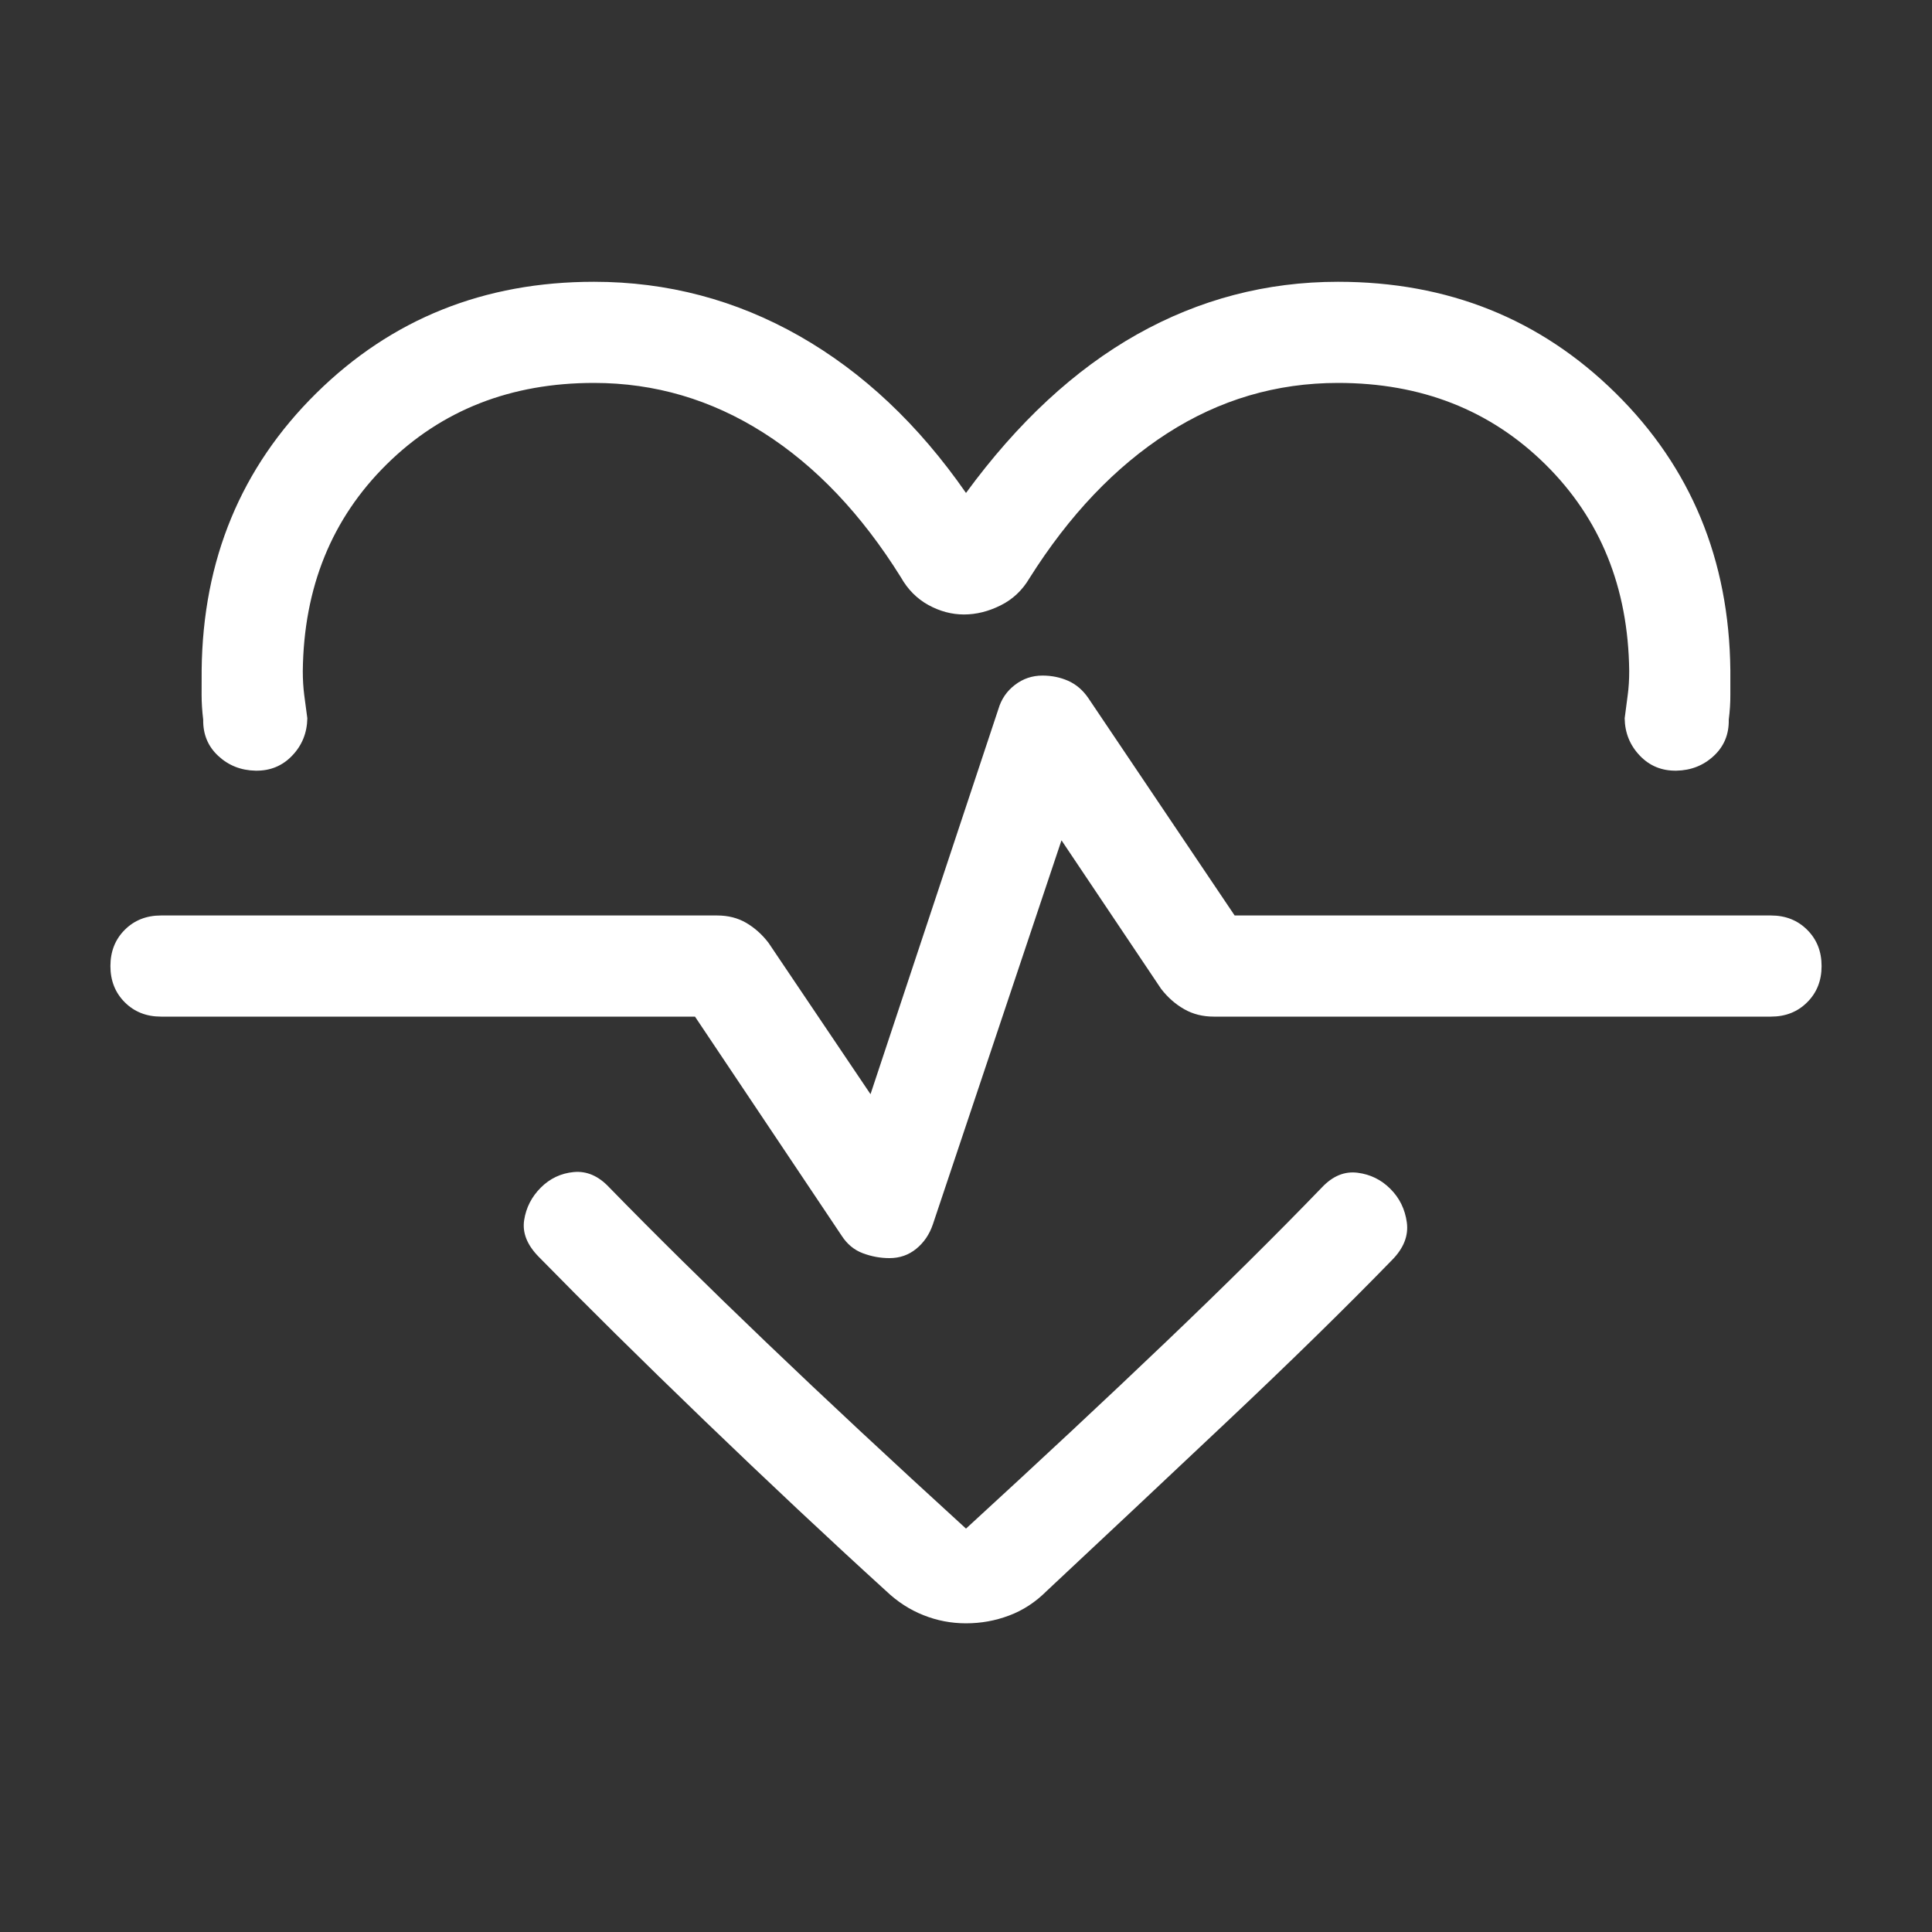 <svg width="40" height="40" viewBox="0 0 40 40" fill="none" xmlns="http://www.w3.org/2000/svg">
<rect x="0" y="0" width="40" height="40" fill="#333333" stroke="none"/>
<path d="M20 10.206C21.068 8.747 22.247 7.653 23.538 6.925C24.83 6.198 26.218 5.834 27.703 5.834C29.977 5.834 31.893 6.603 33.451 8.14C35.009 9.677 35.8 11.589 35.825 13.874C35.825 14.055 35.825 14.226 35.825 14.387C35.826 14.549 35.815 14.72 35.792 14.9C35.798 15.202 35.695 15.452 35.482 15.65C35.269 15.848 35.011 15.95 34.709 15.956C34.407 15.961 34.154 15.858 33.951 15.645C33.747 15.432 33.642 15.175 33.637 14.872C33.659 14.704 33.68 14.543 33.7 14.391C33.721 14.238 33.731 14.072 33.731 13.892C33.711 12.162 33.132 10.736 31.994 9.613C30.856 8.49 29.426 7.928 27.703 7.928C26.426 7.928 25.247 8.276 24.166 8.972C23.086 9.668 22.135 10.668 21.314 11.971C21.166 12.222 20.967 12.409 20.716 12.534C20.465 12.659 20.212 12.722 19.958 12.722C19.704 12.722 19.458 12.656 19.221 12.526C18.984 12.395 18.794 12.204 18.653 11.954C17.836 10.644 16.887 9.646 15.806 8.959C14.725 8.272 13.556 7.928 12.297 7.928C10.574 7.928 9.143 8.49 8.006 9.613C6.868 10.736 6.289 12.162 6.269 13.892C6.269 14.072 6.279 14.238 6.299 14.391C6.32 14.543 6.341 14.704 6.363 14.872C6.357 15.175 6.253 15.432 6.049 15.645C5.845 15.858 5.593 15.961 5.291 15.956C4.988 15.95 4.731 15.848 4.518 15.65C4.305 15.452 4.202 15.202 4.207 14.9C4.185 14.72 4.174 14.549 4.174 14.387C4.175 14.226 4.175 14.055 4.175 13.874C4.199 11.589 4.991 9.677 6.549 8.14C8.107 6.603 10.023 5.834 12.297 5.834C13.816 5.834 15.233 6.208 16.549 6.956C17.865 7.705 19.015 8.788 20 10.206ZM20 33.609C19.695 33.609 19.401 33.553 19.118 33.44C18.835 33.328 18.577 33.16 18.345 32.939C17.157 31.858 15.904 30.682 14.586 29.413C13.269 28.144 12.124 27.012 11.152 26.019C10.912 25.774 10.812 25.522 10.852 25.262C10.892 25.002 11.007 24.778 11.197 24.588C11.386 24.399 11.614 24.291 11.879 24.266C12.145 24.241 12.389 24.345 12.61 24.58C13.559 25.553 14.642 26.622 15.857 27.785C17.072 28.949 18.453 30.236 20 31.648C21.547 30.229 22.925 28.943 24.134 27.788C25.344 26.633 26.423 25.564 27.373 24.58C27.594 24.347 27.838 24.247 28.104 24.28C28.369 24.313 28.597 24.424 28.786 24.614C28.976 24.803 29.089 25.035 29.127 25.309C29.164 25.583 29.062 25.842 28.822 26.086C27.861 27.074 26.719 28.193 25.394 29.442C24.068 30.692 22.827 31.858 21.671 32.939C21.439 33.171 21.179 33.341 20.892 33.448C20.606 33.556 20.308 33.609 20 33.609ZM18.416 26.048C18.629 26.048 18.813 25.983 18.97 25.855C19.128 25.726 19.242 25.559 19.313 25.352L21.977 17.398L24.04 20.474C24.178 20.652 24.338 20.792 24.518 20.894C24.698 20.997 24.902 21.048 25.128 21.048H36.666C36.968 21.048 37.218 20.949 37.416 20.751C37.615 20.553 37.714 20.303 37.714 20.001C37.714 19.699 37.615 19.449 37.416 19.251C37.218 19.053 36.968 18.954 36.666 18.954H25.562L22.529 14.448C22.416 14.285 22.278 14.168 22.114 14.095C21.95 14.023 21.773 13.987 21.583 13.987C21.371 13.987 21.181 14.051 21.013 14.18C20.845 14.308 20.73 14.476 20.67 14.682L18.023 22.654L15.909 19.517C15.777 19.346 15.624 19.209 15.45 19.107C15.275 19.005 15.075 18.954 14.848 18.954H3.333C3.031 18.954 2.781 19.053 2.583 19.251C2.385 19.449 2.286 19.699 2.286 20.001C2.286 20.303 2.385 20.553 2.583 20.751C2.781 20.949 3.031 21.048 3.333 21.048H14.389L17.427 25.586C17.54 25.76 17.685 25.88 17.864 25.947C18.043 26.014 18.227 26.048 18.416 26.048Z" fill="white"/>
</svg>
